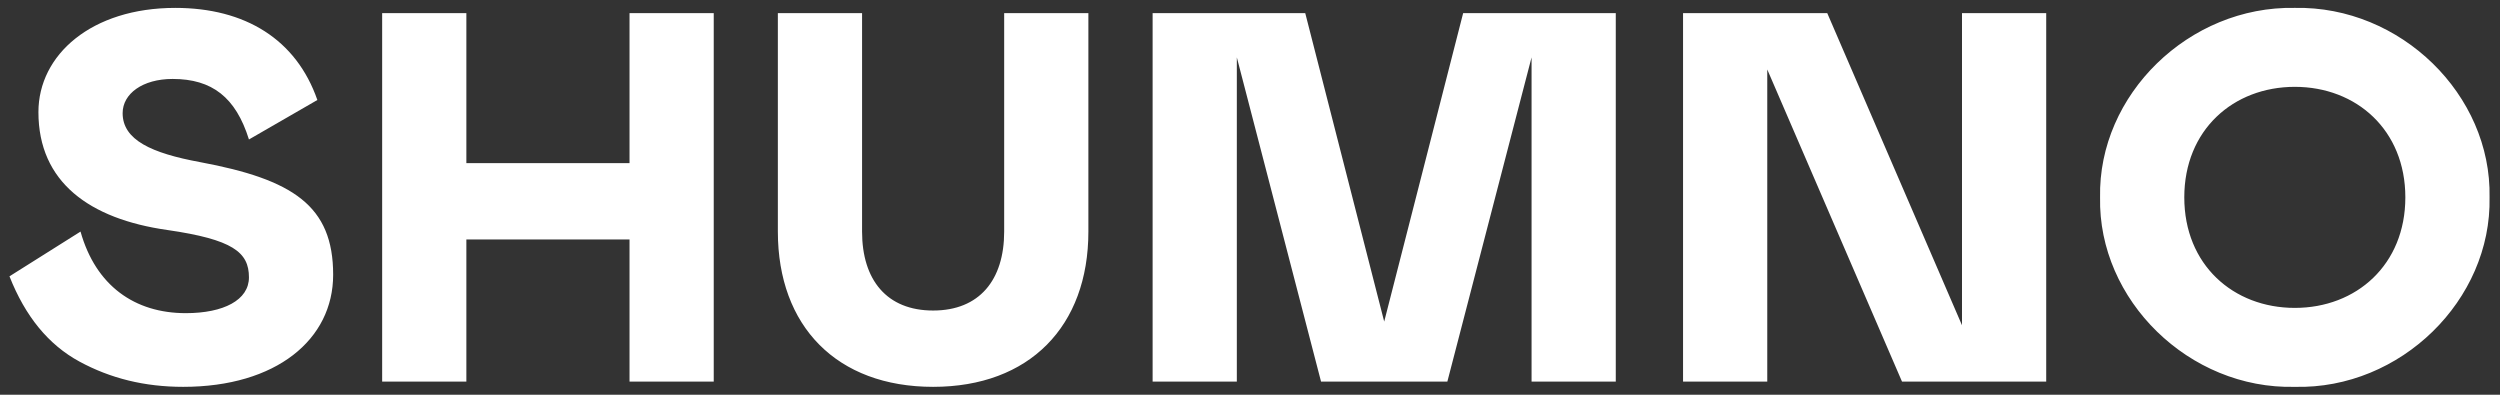 <?xml version="1.0" encoding="UTF-8"?> <svg xmlns="http://www.w3.org/2000/svg" width="190" height="30" viewBox="0 0 190 30" fill="none"><rect x="0" y="0" width="190" height="30" fill="#333333" stroke="none"/><path d="M13.12 6C10.84 6 9.32 7.12 9.32 8.6C9.32 10.64 11.52 11.64 15.2 12.32C22.28 13.64 25.32 15.64 25.32 20.88C25.32 25.8 21 29.4 13.92 29.4C11 29.4 8.4 28.76 6.04 27.48C3.68 26.2 1.92 24.04 0.72 21L6.12 17.6C7.28 21.72 10.24 23.8 14.12 23.8C17 23.8 18.92 22.8 18.92 21.08C18.92 19.16 17.68 18.2 12.72 17.48C6.8 16.64 2.92 13.84 2.92 8.52C2.92 4.16 6.96 0.6 13.32 0.6C18.64 0.6 22.52 3 24.12 7.6L18.92 10.6C17.92 7.4 16.12 6 13.12 6ZM47.844 18.2H35.444V29H29.044V1H35.444V12.4H47.844V1H54.244V29H47.844V18.2ZM59.117 1H65.517V17.6C65.517 21.28 67.397 23.6 70.917 23.6C74.437 23.6 76.317 21.28 76.317 17.6V1H82.717V17.6C82.717 24.8 78.237 29.4 70.917 29.4C63.597 29.4 59.117 24.8 59.117 17.6V1ZM122.799 29H116.399V4.36L109.999 29H100.399L93.999 4.36V29H87.599V1H99.199L105.199 24.44L111.199 1H122.799V29ZM134.312 5.28V29H127.912V1H138.872L149.112 24.72V1H155.512V29H144.552L134.312 5.28ZM174.406 0.6C182.446 0.44 189.366 7.2 189.206 15C189.366 22.8 182.446 29.6 174.406 29.4C166.366 29.6 159.446 22.8 159.606 15C159.446 7.2 166.366 0.44 174.406 0.6ZM174.406 23.4C179.086 23.4 182.806 20.12 182.806 15C182.806 9.88 179.086 6.6 174.406 6.6C169.726 6.6 166.006 9.88 166.006 15C166.006 20.12 169.726 23.4 174.406 23.4Z" fill="white"></path></svg> 